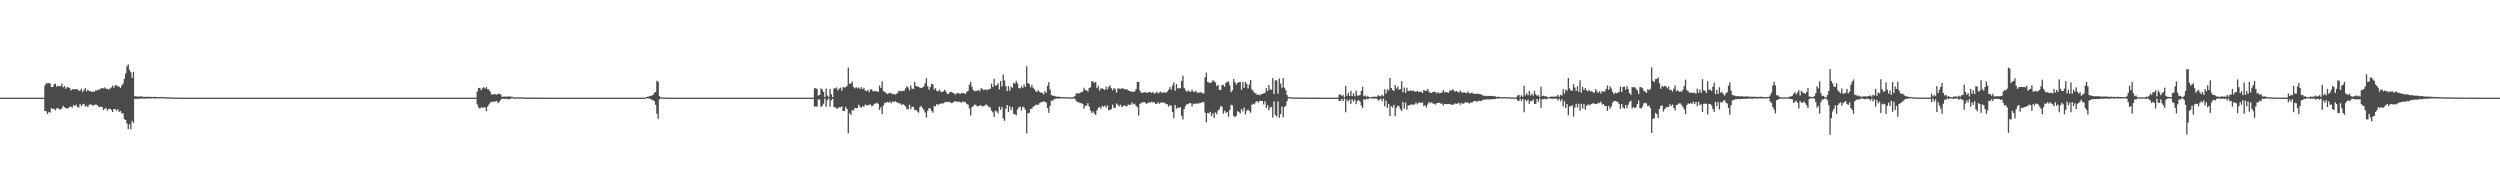 <?xml version="1.0" encoding="UTF-8"?>
<svg xmlns="http://www.w3.org/2000/svg" width="1920" height="150">
  <path d="M0 75.000h1v1.000H0zM1 75.000h1v1.000H1zM2 75.000h1v1.000H2zM3 75.000h1v1.000H3zM4 75.000h1v1.000H4zM5 75.000h1v1.000H5zM6 75.000h1v1.000H6zM7 75.000h1v1.000H7zM8 75.000h1v1.000H8zM9 75.000h1v1.000H9zM10 75.000h1v1.000H10zM11 75.000h1v1.000H11zM12 75.000h1v1.000H12zM13 75.000h1v1.000H13zM14 75.000h1v1.000H14zM15 75.000h1v1.000H15zM16 75.000h1v1.000H16zM17 75.000h1v1.000H17zM18 75.000h1v1.000H18zM19 75.000h1v1.000H19zM20 75.000h1v1.000H20zM21 75.000h1v1.000H21zM22 75.000h1v1.000H22zM23 75.000h1v1.000H23zM24 75.000h1v1.000H24zM25 75.000h1v1.000H25zM26 75.000h1v1.000H26zM27 75.000h1v1.000H27zM28 75.000h1v1.000H28zM29 75.000h1v1.000H29zM30 75.000h1v1.000H30zM31 75.000h1v1.000H31zM32 75.000h1v1.000H32zM33 75.000h1v1.000H33zM34 65.651h1v19.672H34zM35 63.932h1v21.532H35zM36 64.025h1v23.589H36zM37 63.661h1v22.265H37zM38 64.090h1v22.416H38zM39 66.759h1v16.211H39zM40 66.892h1v16.846H40zM41 64.843h1v18.626H41zM42 64.202h1v20.482H42zM43 66.481h1v16.899H43zM44 65.926h1v16.979H44zM45 66.131h1v17.879H45zM46 66.175h1v17.850H46zM47 64.206h1v19.142H47zM48 67.056h1v14.251H48zM49 65.985h1v16.299H49zM50 68.212h1v14.728H50zM51 66.770h1v16.587H51zM52 67.195h1v15.914H52zM53 67.540h1v14.486H53zM54 69.527h1v12.406H54zM55 68.492h1v14.217H55zM56 68.495h1v12.073H56zM57 68.713h1v12.590H57zM58 68.361h1v12.094H58zM59 68.674h1v13.658H59zM60 69.706h1v12.811H60zM61 69.541h1v10.208H61zM62 68.157h1v13.321H62zM63 70.516h1v9.769H63zM64 69.205h1v10.499H64zM65 67.589h1v14.232H65zM66 70.166h1v10.860H66zM67 68.787h1v13.408H67zM68 69.921h1v10.591H68zM69 69.998h1v10.075H69zM70 70.579h1v10.013H70zM71 70.196h1v10.965H71zM72 70.480h1v10.242H72zM73 69.339h1v10.835H73zM74 69.531h1v11.040H74zM75 68.754h1v13.050H75zM76 68.884h1v13.379H76zM77 67.930h1v13.941H77zM78 67.561h1v14.703H78zM79 67.962h1v16.494H79zM80 67.102h1v16.434H80zM81 68.332h1v14.572H81zM82 68.046h1v17.007H82zM83 68.837h1v14.871H83zM84 67.933h1v15.571H84zM85 67.185h1v17.216H85zM86 65.737h1v20.256H86zM87 67.307h1v16.484H87zM88 65.498h1v18.211H88zM89 65.488h1v19.596H89zM90 66.373h1v17.571H90zM91 66.478h1v19.535H91zM92 67.532h1v17.707H92zM93 65.750h1v21.339H93zM94 64.272h1v22.780H94zM95 60.522h1v30.909H95zM96 56.454h1v35.722H96zM97 50.962h1v43.914H97zM98 49.441h1v49.753H98zM99 53.661h1v41.839H99zM100 55.479h1v43.850H100zM101 59.827h1v33.014H101zM102 55.176h1v39.286H102zM103 73.895h1v2.026H103zM104 74.093h1v1.797H104zM105 74.164h1v1.727H105zM106 74.158h1v1.620H106zM107 74.083h1v1.736H107zM108 73.969h1v1.727H108zM109 74.287h1v1.414H109zM110 74.298h1v1.306H110zM111 74.393h1v1.507H111zM112 74.342h1v1.292H112zM113 74.258h1v1.320H113zM114 74.407h1v1.148H114zM115 74.373h1v1.371H115zM116 74.395h1v1.126H116zM117 74.533h1v1.022H117zM118 74.260h1v1.229H118zM119 74.471h1v1.167H119zM120 74.504h1v1.015H120zM121 74.563h1v1.063H121zM122 74.554h1v1.000H122zM123 74.544h1v1.000H123zM124 74.423h1v1.000H124zM125 74.550h1v1.000H125zM126 74.620h1v1.000H126zM127 74.676h1v1.000H127zM128 74.717h1v1.000H128zM129 74.733h1v1.000H129zM130 74.765h1v1.000H130zM131 74.840h1v1.000H131zM132 74.868h1v1.000H132zM133 74.908h1v1.000H133zM134 74.934h1v1.000H134zM135 74.964h1v1.000H135zM136 74.981h1v1.000H136zM137 74.999h1v1.000H137zM138 75.000h1v1.000H138zM139 75.000h1v1.000H139zM140 75.000h1v1.000H140zM141 75.000h1v1.000H141zM142 75.000h1v1.000H142zM143 75.000h1v1.000H143zM144 75.000h1v1.000H144zM145 75.000h1v1.000H145zM146 75.000h1v1.000H146zM147 75.000h1v1.000H147zM148 75.000h1v1.000H148zM149 75.000h1v1.000H149zM150 75.000h1v1.000H150zM151 75.000h1v1.000H151zM152 75.000h1v1.000H152zM153 75.000h1v1.000H153zM154 75.000h1v1.000H154zM155 75.000h1v1.000H155zM156 75.000h1v1.000H156zM157 75.000h1v1.000H157zM158 75.000h1v1.000H158zM159 75.000h1v1.000H159zM160 75.000h1v1.000H160zM161 75.000h1v1.000H161zM162 75.000h1v1.000H162zM163 75.000h1v1.000H163zM164 75.000h1v1.000H164zM165 75.000h1v1.000H165zM166 75.000h1v1.000H166zM167 75.000h1v1.000H167zM168 75.000h1v1.000H168zM169 75.000h1v1.000H169zM170 75.000h1v1.000H170zM171 75.000h1v1.000H171zM172 75.000h1v1.000H172zM173 75.000h1v1.000H173zM174 75.000h1v1.000H174zM175 75.000h1v1.000H175zM176 75.000h1v1.000H176zM177 75.000h1v1.000H177zM178 75.000h1v1.000H178zM179 75.000h1v1.000H179zM180 75.000h1v1.000H180zM181 75.000h1v1.000H181zM182 75.000h1v1.000H182zM183 75.000h1v1.000H183zM184 75.000h1v1.000H184zM185 75.000h1v1.000H185zM186 75.000h1v1.000H186zM187 75.000h1v1.000H187zM188 75.000h1v1.000H188zM189 75.000h1v1.000H189zM190 75.000h1v1.000H190zM191 75.000h1v1.000H191zM192 75.000h1v1.000H192zM193 75.000h1v1.000H193zM194 75.000h1v1.000H194zM195 75.000h1v1.000H195zM196 75.000h1v1.000H196zM197 75.000h1v1.000H197zM198 75.000h1v1.000H198zM199 75.000h1v1.000H199zM200 75.000h1v1.000H200zM201 75.000h1v1.000H201zM202 75.000h1v1.000H202zM203 75.000h1v1.000H203zM204 75.000h1v1.000H204zM205 75.000h1v1.000H205zM206 75.000h1v1.000H206zM207 75.000h1v1.000H207zM208 75.000h1v1.000H208zM209 75.000h1v1.000H209zM210 75.000h1v1.000H210zM211 75.000h1v1.000H211zM212 75.000h1v1.000H212zM213 75.000h1v1.000H213zM214 75.000h1v1.000H214zM215 75.000h1v1.000H215zM216 75.000h1v1.000H216zM217 75.000h1v1.000H217zM218 75.000h1v1.000H218zM219 75.000h1v1.000H219zM220 75.000h1v1.000H220zM221 75.000h1v1.000H221zM222 75.000h1v1.000H222zM223 75.000h1v1.000H223zM224 75.000h1v1.000H224zM225 75.000h1v1.000H225zM226 75.000h1v1.000H226zM227 75.000h1v1.000H227zM228 75.000h1v1.000H228zM229 75.000h1v1.000H229zM230 75.000h1v1.000H230zM231 75.000h1v1.000H231zM232 75.000h1v1.000H232zM233 75.000h1v1.000H233zM234 75.000h1v1.000H234zM235 75.000h1v1.000H235zM236 75.000h1v1.000H236zM237 75.000h1v1.000H237zM238 75.000h1v1.000H238zM239 75.000h1v1.000H239zM240 75.000h1v1.000H240zM241 75.000h1v1.000H241zM242 75.000h1v1.000H242zM243 75.000h1v1.000H243zM244 75.000h1v1.000H244zM245 75.000h1v1.000H245zM246 75.000h1v1.000H246zM247 75.000h1v1.000H247zM248 75.000h1v1.000H248zM249 75.000h1v1.000H249zM250 75.000h1v1.000H250zM251 75.000h1v1.000H251zM252 75.000h1v1.000H252zM253 75.000h1v1.000H253zM254 75.000h1v1.000H254zM255 75.000h1v1.000H255zM256 75.000h1v1.000H256zM257 75.000h1v1.000H257zM258 75.000h1v1.000H258zM259 75.000h1v1.000H259zM260 75.000h1v1.000H260zM261 75.000h1v1.000H261zM262 75.000h1v1.000H262zM263 75.000h1v1.000H263zM264 75.000h1v1.000H264zM265 75.000h1v1.000H265zM266 75.000h1v1.000H266zM267 75.000h1v1.000H267zM268 75.000h1v1.000H268zM269 75.000h1v1.000H269zM270 75.000h1v1.000H270zM271 75.000h1v1.000H271zM272 75.000h1v1.000H272zM273 75.000h1v1.000H273zM274 75.000h1v1.000H274zM275 75.000h1v1.000H275zM276 75.000h1v1.000H276zM277 75.000h1v1.000H277zM278 75.000h1v1.000H278zM279 75.000h1v1.000H279zM280 75.000h1v1.000H280zM281 75.000h1v1.000H281zM282 75.000h1v1.000H282zM283 75.000h1v1.000H283zM284 75.000h1v1.000H284zM285 75.000h1v1.000H285zM286 75.000h1v1.000H286zM287 75.000h1v1.000H287zM288 75.000h1v1.000H288zM289 75.000h1v1.000H289zM290 75.000h1v1.000H290zM291 75.000h1v1.000H291zM292 75.000h1v1.000H292zM293 75.000h1v1.000H293zM294 75.000h1v1.000H294zM295 75.000h1v1.000H295zM296 75.000h1v1.000H296zM297 75.000h1v1.000H297zM298 75.000h1v1.000H298zM299 75.000h1v1.000H299zM300 75.000h1v1.000H300zM301 75.000h1v1.000H301zM302 75.000h1v1.000H302zM303 75.000h1v1.000H303zM304 75.000h1v1.000H304zM305 75.000h1v1.000H305zM306 75.000h1v1.000H306zM307 75.000h1v1.000H307zM308 75.000h1v1.000H308zM309 75.000h1v1.000H309zM310 75.000h1v1.000H310zM311 75.000h1v1.000H311zM312 75.000h1v1.000H312zM313 75.000h1v1.000H313zM314 75.000h1v1.000H314zM315 75.000h1v1.000H315zM316 75.000h1v1.000H316zM317 75.000h1v1.000H317zM318 75.000h1v1.000H318zM319 75.000h1v1.000H319zM320 75.000h1v1.000H320zM321 75.000h1v1.000H321zM322 75.000h1v1.000H322zM323 75.000h1v1.000H323zM324 75.000h1v1.000H324zM325 75.000h1v1.000H325zM326 75.000h1v1.000H326zM327 75.000h1v1.000H327zM328 75.000h1v1.000H328zM329 75.000h1v1.000H329zM330 75.000h1v1.000H330zM331 75.000h1v1.000H331zM332 75.000h1v1.000H332zM333 75.000h1v1.000H333zM334 75.000h1v1.000H334zM335 75.000h1v1.000H335zM336 75.000h1v1.000H336zM337 75.000h1v1.000H337zM338 75.000h1v1.000H338zM339 75.000h1v1.000H339zM340 75.000h1v1.000H340zM341 75.000h1v1.000H341zM342 75.000h1v1.000H342zM343 75.000h1v1.000H343zM344 75.000h1v1.000H344zM345 75.000h1v1.000H345zM346 75.000h1v1.000H346zM347 75.000h1v1.000H347zM348 75.000h1v1.000H348zM349 75.000h1v1.000H349zM350 75.000h1v1.000H350zM351 75.000h1v1.000H351zM352 75.000h1v1.000H352zM353 75.000h1v1.000H353zM354 75.000h1v1.000H354zM355 75.000h1v1.000H355zM356 75.000h1v1.000H356zM357 75.000h1v1.000H357zM358 75.000h1v1.000H358zM359 75.000h1v1.000H359zM360 75.000h1v1.000H360zM361 75.000h1v1.000H361zM362 75.000h1v1.000H362zM363 75.000h1v1.000H363zM364 75.000h1v1.000H364zM365 75.000h1v1.000H365zM366 70.284h1v9.912H366zM367 67.628h1v14.884H367zM368 67.445h1v16.027H368zM369 69.262h1v13.178H369zM370 67.836h1v14.865H370zM371 67.016h1v15.598H371zM372 67.919h1v14.446H372zM373 66.904h1v18.492H373zM374 68.580h1v13.356H374zM375 68.743h1v11.591H375zM376 70.343h1v8.566H376zM377 72.583h1v5.571H377zM378 72.452h1v5.856H378zM379 72.470h1v5.494H379zM380 72.303h1v5.738H380zM381 72.748h1v4.808H381zM382 71.893h1v7.433H382zM383 72.127h1v6.034H383zM384 72.468h1v4.367H384zM385 74.220h1v1.628H385zM386 74.267h1v1.587H386zM387 74.199h1v1.746H387zM388 74.134h1v1.720H388zM389 74.219h1v1.716H389zM390 74.058h1v2.197H390zM391 74.132h1v2.103H391zM392 74.230h1v1.384H392zM393 74.404h1v1.091H393zM394 74.772h1v1.000H394zM395 74.807h1v1.000H395zM396 74.754h1v1.000H396zM397 74.737h1v1.000H397zM398 74.767h1v1.000H398zM399 74.715h1v1.000H399zM400 74.736h1v1.000H400zM401 74.768h1v1.000H401zM402 74.914h1v1.000H402zM403 74.929h1v1.000H403zM404 74.925h1v1.000H404zM405 74.920h1v1.000H405zM406 74.929h1v1.000H406zM407 74.914h1v1.000H407zM408 74.920h1v1.000H408zM409 74.929h1v1.000H409zM410 74.943h1v1.000H410zM411 74.978h1v1.000H411zM412 74.983h1v1.000H412zM413 74.978h1v1.000H413zM414 74.975h1v1.000H414zM415 74.978h1v1.000H415zM416 74.974h1v1.000H416zM417 74.976h1v1.000H417zM418 74.979h1v1.000H418zM419 74.990h1v1.000H419zM420 74.993h1v1.000H420zM421 74.993h1v1.000H421zM422 74.992h1v1.000H422zM423 74.993h1v1.000H423zM424 74.992h1v1.000H424zM425 74.993h1v1.000H425zM426 74.993h1v1.000H426zM427 74.994h1v1.000H427zM428 74.998h1v1.000H428zM429 74.998h1v1.000H429zM430 74.998h1v1.000H430zM431 74.998h1v1.000H431zM432 74.998h1v1.000H432zM433 74.998h1v1.000H433zM434 74.998h1v1.000H434zM435 74.998h1v1.000H435zM436 74.999h1v1.000H436zM437 74.999h1v1.000H437zM438 74.999h1v1.000H438zM439 74.999h1v1.000H439zM440 74.999h1v1.000H440zM441 74.999h1v1.000H441zM442 74.999h1v1.000H442zM443 74.999h1v1.000H443zM444 74.999h1v1.000H444zM445 75.000h1v1.000H445zM446 75.000h1v1.000H446zM447 75.000h1v1.000H447zM448 75.000h1v1.000H448zM449 75.000h1v1.000H449zM450 75.000h1v1.000H450zM451 75.000h1v1.000H451zM452 75.000h1v1.000H452zM453 75.000h1v1.000H453zM454 75.000h1v1.000H454zM455 75.000h1v1.000H455zM456 75.000h1v1.000H456zM457 75.000h1v1.000H457zM458 75.000h1v1.000H458zM459 75.000h1v1.000H459zM460 75.000h1v1.000H460zM461 75.000h1v1.000H461zM462 75.000h1v1.000H462zM463 75.000h1v1.000H463zM464 75.000h1v1.000H464zM465 75.000h1v1.000H465zM466 75.000h1v1.000H466zM467 75.000h1v1.000H467zM468 75.000h1v1.000H468zM469 75.000h1v1.000H469zM470 75.000h1v1.000H470zM471 75.000h1v1.000H471zM472 75.000h1v1.000H472zM473 75.000h1v1.000H473zM474 75.000h1v1.000H474zM475 75.000h1v1.000H475zM476 75.000h1v1.000H476zM477 75.000h1v1.000H477zM478 75.000h1v1.000H478zM479 75.000h1v1.000H479zM480 75.000h1v1.000H480zM481 75.000h1v1.000H481zM482 75.000h1v1.000H482zM483 75.000h1v1.000H483zM484 75.000h1v1.000H484zM485 75.000h1v1.000H485zM486 75.000h1v1.000H486zM487 75.000h1v1.000H487zM488 75.000h1v1.000H488zM489 75.000h1v1.000H489zM490 75.000h1v1.000H490zM491 75.000h1v1.000H491zM492 75.000h1v1.000H492zM493 75.000h1v1.000H493zM494 75.000h1v1.000H494zM495 75.000h1v1.000H495zM496 74.512h1v1.000H496zM497 74.237h1v1.304H497zM498 74.082h1v1.663H498zM499 73.636h1v2.273H499zM500 73.450h1v3.112H500zM501 72.790h1v4.189H501zM502 71.324h1v6.386H502zM503 70.591h1v9.911H503zM504 61.998h1v25.373H504zM505 62.852h1v28.377H505zM506 73.841h1v2.437H506zM507 74.740h1v1.000H507zM508 74.808h1v1.000H508zM509 74.882h1v1.000H509zM510 74.935h1v1.000H510zM511 74.944h1v1.000H511zM512 74.964h1v1.000H512zM513 74.978h1v1.000H513zM514 74.985h1v1.000H514zM515 74.990h1v1.000H515zM516 74.994h1v1.000H516zM517 74.996h1v1.000H517zM518 74.997h1v1.000H518zM519 74.998h1v1.000H519zM520 74.999h1v1.000H520zM521 74.999h1v1.000H521zM522 74.999h1v1.000H522zM523 75.000h1v1.000H523zM524 75.000h1v1.000H524zM525 75.000h1v1.000H525zM526 75.000h1v1.000H526zM527 75.000h1v1.000H527zM528 75.000h1v1.000H528zM529 75.000h1v1.000H529zM530 75.000h1v1.000H530zM531 75.000h1v1.000H531zM532 75.000h1v1.000H532zM533 75.000h1v1.000H533zM534 75.000h1v1.000H534zM535 75.000h1v1.000H535zM536 75.000h1v1.000H536zM537 75.000h1v1.000H537zM538 75.000h1v1.000H538zM539 75.000h1v1.000H539zM540 75.000h1v1.000H540zM541 75.000h1v1.000H541zM542 75.000h1v1.000H542zM543 75.000h1v1.000H543zM544 75.000h1v1.000H544zM545 75.000h1v1.000H545zM546 75.000h1v1.000H546zM547 75.000h1v1.000H547zM548 75.000h1v1.000H548zM549 75.000h1v1.000H549zM550 75.000h1v1.000H550zM551 75.000h1v1.000H551zM552 75.000h1v1.000H552zM553 75.000h1v1.000H553zM554 75.000h1v1.000H554zM555 75.000h1v1.000H555zM556 75.000h1v1.000H556zM557 75.000h1v1.000H557zM558 75.000h1v1.000H558zM559 75.000h1v1.000H559zM560 75.000h1v1.000H560zM561 75.000h1v1.000H561zM562 75.000h1v1.000H562zM563 75.000h1v1.000H563zM564 75.000h1v1.000H564zM565 75.000h1v1.000H565zM566 75.000h1v1.000H566zM567 75.000h1v1.000H567zM568 75.000h1v1.000H568zM569 75.000h1v1.000H569zM570 75.000h1v1.000H570zM571 75.000h1v1.000H571zM572 75.000h1v1.000H572zM573 75.000h1v1.000H573zM574 75.000h1v1.000H574zM575 75.000h1v1.000H575zM576 75.000h1v1.000H576zM577 75.000h1v1.000H577zM578 75.000h1v1.000H578zM579 75.000h1v1.000H579zM580 75.000h1v1.000H580zM581 75.000h1v1.000H581zM582 75.000h1v1.000H582zM583 75.000h1v1.000H583zM584 75.000h1v1.000H584zM585 75.000h1v1.000H585zM586 75.000h1v1.000H586zM587 75.000h1v1.000H587zM588 75.000h1v1.000H588zM589 75.000h1v1.000H589zM590 75.000h1v1.000H590zM591 75.000h1v1.000H591zM592 75.000h1v1.000H592zM593 75.000h1v1.000H593zM594 75.000h1v1.000H594zM595 75.000h1v1.000H595zM596 75.000h1v1.000H596zM597 75.000h1v1.000H597zM598 75.000h1v1.000H598zM599 75.000h1v1.000H599zM600 75.000h1v1.000H600zM601 75.000h1v1.000H601zM602 75.000h1v1.000H602zM603 75.000h1v1.000H603zM604 75.000h1v1.000H604zM605 75.000h1v1.000H605zM606 75.000h1v1.000H606zM607 75.000h1v1.000H607zM608 75.000h1v1.000H608zM609 75.000h1v1.000H609zM610 75.000h1v1.000H610zM611 75.000h1v1.000H611zM612 75.000h1v1.000H612zM613 75.000h1v1.000H613zM614 75.000h1v1.000H614zM615 75.000h1v1.000H615zM616 75.000h1v1.000H616zM617 75.000h1v1.000H617zM618 75.000h1v1.000H618zM619 75.000h1v1.000H619zM620 75.000h1v1.000H620zM621 75.000h1v1.000H621zM622 75.000h1v1.000H622zM623 75.000h1v1.000H623zM624 75.000h1v1.000H624zM625 67.787h1v14.127H625zM626 67.770h1v13.868H626zM627 68.236h1v13.663H627zM628 73.382h1v2.877H628zM629 72.857h1v3.680H629zM630 67.833h1v14.247H630zM631 68.777h1v12.543H631zM632 70.591h1v9.101H632zM633 74.409h1v1.229H633zM634 67.980h1v14.042H634zM635 73.407h1v3.516H635zM636 74.437h1v1.091H636zM637 68.405h1v13.506H637zM638 72.462h1v4.538H638zM639 74.515h1v1.274H639zM640 67.844h1v14.381H640zM641 67.886h1v14.608H641zM642 67.174h1v16.254H642zM643 69.420h1v13.793H643zM644 68.061h1v14.251H644zM645 67.308h1v15.158H645zM646 69.592h1v12.098H646zM647 66.905h1v18.363H647zM648 67.213h1v18.040H648zM649 67.011h1v15.106H649zM650 65.966h1v17.724H650zM651 51.886h1v50.474H651zM652 64.408h1v22.491H652zM653 64.015h1v24.246H653zM654 62.634h1v21.828H654zM655 66.681h1v18.302H655zM656 67.872h1v15.026H656zM657 66.896h1v16.284H657zM658 67.856h1v15.109H658zM659 67.108h1v13.298H659zM660 68.363h1v13.654H660zM661 66.991h1v15.816H661zM662 68.471h1v13.030H662zM663 67.398h1v14.859H663zM664 69.466h1v10.854H664zM665 70.058h1v10.682H665zM666 69.124h1v11.996H666zM667 70.739h1v9.638H667zM668 68.742h1v11.471H668zM669 68.554h1v13.120H669zM670 70.202h1v10.828H670zM671 69.948h1v9.828H671zM672 69.957h1v9.569H672zM673 70.314h1v8.507H673zM674 70.542h1v9.268H674zM675 65.764h1v18.777H675zM676 67.559h1v14.841H676zM677 62.449h1v25.204H677zM678 70.031h1v11.001H678zM679 70.397h1v8.500H679zM680 71.406h1v7.713H680zM681 72.221h1v5.948H681zM682 71.711h1v7.083H682zM683 71.235h1v6.860H683zM684 71.604h1v7.731H684zM685 72.328h1v5.645H685zM686 72.084h1v6.350H686zM687 72.558h1v5.133H687zM688 72.060h1v6.384H688zM689 71.086h1v7.798H689zM690 69.578h1v9.857H690zM691 70.034h1v9.416H691zM692 69.971h1v10.713H692zM693 69.781h1v10.116H693zM694 69.617h1v11.205H694zM695 67.828h1v13.960H695zM696 66.130h1v17.714H696zM697 67.226h1v16.753H697zM698 69.317h1v11.137H698zM699 65.645h1v18.101H699zM700 68.059h1v13.871H700zM701 68.452h1v13.616H701zM702 62.898h1v21.480H702zM703 66.076h1v18.377H703zM704 66.399h1v19.131H704zM705 66.641h1v19.896H705zM706 67.299h1v15.106H706zM707 67.653h1v13.634H707zM708 67.195h1v15.834H708zM709 66.416h1v17.847H709zM710 63.945h1v22.546H710zM711 60.031h1v30.272H711zM712 66.336h1v18.695H712zM713 68.798h1v14.239H713zM714 66.847h1v16.510H714zM715 64.312h1v20.904H715zM716 64.863h1v21.666H716zM717 68.825h1v12.560H717zM718 67.709h1v13.995H718zM719 69.838h1v10.025H719zM720 70.198h1v10.372H720zM721 68.744h1v11.301H721zM722 70.221h1v9.329H722zM723 70.776h1v8.707H723zM724 70.168h1v9.251H724zM725 68.865h1v9.872H725zM726 70.238h1v7.889H726zM727 72.166h1v6.336H727zM728 71.948h1v6.295H728zM729 70.784h1v7.512H729zM730 70.427h1v8.840H730zM731 71.163h1v7.908H731zM732 71.425h1v6.865H732zM733 72.616h1v5.061H733zM734 71.832h1v6.245H734zM735 71.340h1v6.863H735zM736 71.630h1v6.376H736zM737 72.225h1v6.192H737zM738 71.387h1v7.550H738zM739 71.500h1v6.420H739zM740 71.723h1v6.666H740zM741 72.142h1v6.401H741zM742 70.543h1v9.445H742zM743 69.684h1v10.684H743zM744 64.942h1v18.427H744zM745 62.769h1v25.982H745zM746 66.636h1v15.638H746zM747 69.208h1v12.348H747zM748 70.067h1v10.291H748zM749 69.687h1v10.892H749zM750 69.736h1v12.003H750zM751 68.971h1v12.624H751zM752 70.120h1v10.903H752zM753 67.684h1v13.197H753zM754 68.518h1v13.271H754zM755 69.173h1v12.351H755zM756 68.881h1v11.996H756zM757 68.637h1v11.523H757zM758 69.248h1v11.963H758zM759 68.351h1v13.740H759zM760 68.268h1v14.293H760zM761 64.177h1v20.833H761zM762 66.843h1v19.443H762zM763 60.508h1v29.236H763zM764 65.738h1v19.332H764zM765 65.469h1v20.139H765zM766 63.975h1v23.064H766zM767 68.653h1v13.314H767zM768 62.230h1v22.055H768zM769 66.375h1v15.773H769zM770 57.271h1v33.750H770zM771 61.798h1v30.962H771zM772 66.141h1v17.314H772zM773 69.947h1v10.624H773zM774 66.222h1v19.793H774zM775 69.572h1v12.166H775zM776 66.401h1v18.231H776zM777 67.386h1v14.824H777zM778 63.616h1v23.850H778zM779 64.328h1v23.462H779zM780 62.093h1v26.528H780zM781 64.095h1v20.011H781zM782 67.704h1v14.847H782zM783 67.853h1v14.046H783zM784 66.134h1v18.736H784zM785 67.491h1v14.557H785zM786 64.796h1v17.743H786zM787 66.727h1v17.581H787zM788 50.846h1v51.560H788zM789 63.910h1v23.100H789zM790 64.430h1v22.227H790zM791 67.096h1v16.542H791zM792 65.199h1v18.234H792zM793 67.355h1v14.621H793zM794 68.482h1v12.847H794zM795 70.074h1v10.509H795zM796 70.486h1v9.851H796zM797 69.219h1v11.304H797zM798 70.589h1v8.612H798zM799 71.293h1v7.201H799zM800 71.199h1v7.081H800zM801 72.444h1v5.295H801zM802 69.976h1v8.253H802zM803 71.264h1v7.599H803zM804 65.778h1v17.146H804zM805 63.077h1v23.597H805zM806 68.741h1v12.584H806zM807 73.001h1v4.156H807zM808 73.544h1v3.958H808zM809 73.520h1v2.682H809zM810 73.997h1v1.947H810zM811 74.264h1v1.429H811zM812 74.131h1v1.645H812zM813 74.328h1v1.311H813zM814 74.446h1v1.182H814zM815 74.482h1v1.082H815zM816 74.570h1v1.000H816zM817 74.625h1v1.000H817zM818 74.671h1v1.000H818zM819 74.645h1v1.000H819zM820 74.741h1v1.000H820zM821 74.735h1v1.000H821zM822 74.804h1v1.000H822zM823 74.821h1v1.000H823zM824 74.458h1v1.128H824zM825 73.835h1v2.068H825zM826 71.852h1v5.558H826zM827 71.582h1v6.892H827zM828 71.879h1v6.537H828zM829 71.162h1v8.247H829zM830 70.930h1v8.147H830zM831 70.344h1v9.510H831zM832 67.395h1v16.128H832zM833 69.232h1v11.917H833zM834 69.324h1v11.870H834zM835 70.249h1v9.001H835zM836 67.519h1v14.327H836zM837 67.136h1v17.780H837zM838 62.526h1v24.241H838zM839 62.560h1v23.063H839zM840 63.809h1v23.458H840zM841 62.834h1v25.418H841zM842 67.610h1v17.174H842zM843 65.867h1v16.943H843zM844 69.532h1v12.614H844zM845 67.889h1v15.717H845zM846 67.904h1v13.374H846zM847 68.389h1v13.681H847zM848 69.122h1v11.906H848zM849 66.449h1v16.167H849zM850 68.583h1v12.369H850zM851 66.682h1v17.930H851zM852 65.567h1v18.793H852zM853 67.749h1v16.035H853zM854 69.323h1v11.060H854zM855 67.588h1v15.248H855zM856 68.427h1v14.385H856zM857 70.998h1v8.446H857zM858 67.897h1v12.642H858zM859 67.972h1v13.860H859zM860 68.355h1v12.029H860zM861 67.735h1v14.520H861zM862 67.882h1v13.703H862zM863 68.490h1v12.361H863zM864 68.573h1v12.763H864zM865 68.556h1v13.183H865zM866 69.358h1v10.856H866zM867 69.970h1v10.736H867zM868 70.118h1v10.197H868zM869 70.476h1v8.239H869zM870 70.466h1v9.822H870zM871 70.225h1v9.429H871zM872 68.472h1v12.912H872zM873 62.984h1v19.390H873zM874 62.749h1v25.957H874zM875 69.648h1v10.289H875zM876 71.212h1v7.617H876zM877 71.335h1v7.389H877zM878 70.983h1v7.445H878zM879 70.706h1v8.092H879zM880 71.355h1v8.414H880zM881 71.021h1v8.215H881zM882 70.872h1v7.576H882zM883 70.700h1v8.172H883zM884 71.359h1v6.786H884zM885 70.612h1v8.084H885zM886 71.804h1v6.741H886zM887 71.453h1v8.353H887zM888 70.332h1v9.348H888zM889 71.704h1v6.911H889zM890 70.996h1v8.719H890zM891 70.404h1v8.409H891zM892 71.325h1v7.424H892zM893 70.981h1v7.811H893zM894 70.981h1v7.981H894zM895 71.268h1v8.731H895zM896 70.178h1v9.876H896zM897 68.956h1v13.033H897zM898 66.915h1v13.738H898zM899 68.797h1v12.510H899zM900 65.614h1v20.396H900zM901 63.252h1v27.507H901zM902 69.668h1v10.904H902zM903 64.567h1v18.960H903zM904 67.910h1v14.570H904zM905 67.809h1v15.166H905zM906 67.785h1v14.484H906zM907 62.125h1v26.739H907zM908 58.076h1v33.651H908zM909 67.446h1v16.294H909zM910 69.275h1v12.130H910zM911 70.494h1v9.438H911zM912 69.410h1v10.701H912zM913 70.234h1v8.949H913zM914 70.402h1v8.852H914zM915 68.810h1v12.969H915zM916 70.435h1v9.228H916zM917 70.403h1v9.432H917zM918 69.748h1v9.755H918zM919 71.374h1v8.107H919zM920 70.963h1v8.652H920zM921 71.217h1v7.701H921zM922 70.588h1v8.492H922zM923 71.743h1v6.564H923zM924 71.749h1v6.754H924zM925 59.426h1v27.006H925zM926 55.724h1v38.213H926zM927 62.857h1v23.920H927zM928 63.332h1v23.857H928zM929 63.875h1v21.975H929zM930 63.141h1v25.973H930zM931 61.572h1v25.399H931zM932 62.545h1v27.978H932zM933 63.315h1v23.031H933zM934 66.109h1v21.817H934zM935 65.133h1v19.858H935zM936 68.901h1v14.921H936zM937 69.176h1v12.367H937zM938 65.432h1v16.532H938zM939 65.161h1v22.159H939zM940 66.591h1v18.429H940zM941 63.737h1v22.943H941zM942 62.933h1v23.048H942zM943 62.589h1v27.023H943zM944 65.444h1v18.957H944zM945 70.703h1v9.791H945zM946 69.376h1v11.626H946zM947 60.645h1v28.300H947zM948 63.074h1v26.860H948zM949 64.989h1v23.881H949zM950 63.694h1v21.657H950zM951 63.135h1v22.957H951zM952 62.813h1v24.398H952zM953 68.923h1v14.817H953zM954 62.954h1v22.587H954zM955 67.390h1v15.264H955zM956 62.770h1v25.117H956zM957 64.396h1v20.672H957zM958 67.816h1v16.287H958zM959 64.894h1v20.299H959zM960 61.492h1v25.012H960zM961 68.600h1v11.839H961zM962 69.968h1v9.604H962zM963 71.321h1v8.808H963zM964 71.708h1v6.640H964zM965 72.789h1v4.834H965zM966 72.548h1v6.356H966zM967 73.147h1v4.244H967zM968 72.325h1v5.260H968zM969 72.197h1v5.434H969zM970 71.719h1v8.511H970zM971 71.289h1v6.413H971zM972 67.653h1v15.335H972zM973 69.882h1v10.885H973zM974 65.349h1v19.438H974zM975 68.724h1v13.778H975zM976 69.013h1v13.015H976zM977 59.965h1v30.348H977zM978 72.186h1v5.686H978zM979 61.643h1v26.693H979zM980 61.819h1v27.693H980zM981 71.953h1v6.066H981zM982 60.283h1v30.159H982zM983 64.179h1v23.508H983zM984 67.346h1v14.497H984zM985 59.943h1v30.108H985zM986 67.398h1v14.716H986zM987 69.212h1v12.010H987zM988 73.018h1v4.543H988zM989 74.524h1v1.000H989zM990 74.637h1v1.000H990zM991 74.757h1v1.000H991zM992 74.756h1v1.000H992zM993 74.834h1v1.000H993zM994 74.860h1v1.000H994zM995 74.851h1v1.000H995zM996 74.867h1v1.000H996zM997 74.850h1v1.000H997zM998 74.908h1v1.000H998zM999 74.927h1v1.000H999zM1000 74.932h1v1.000H1000zM1001 74.915h1v1.000H1001zM1002 74.931h1v1.000H1002zM1003 74.941h1v1.000H1003zM1004 74.960h1v1.000H1004zM1005 74.959h1v1.000H1005zM1006 74.967h1v1.000H1006zM1007 74.970h1v1.000H1007zM1008 74.970h1v1.000H1008zM1009 74.973h1v1.000H1009zM1010 74.976h1v1.000H1010zM1011 74.976h1v1.000H1011zM1012 74.979h1v1.000H1012zM1013 74.984h1v1.000H1013zM1014 74.988h1v1.000H1014zM1015 74.989h1v1.000H1015zM1016 74.989h1v1.000H1016zM1017 74.990h1v1.000H1017zM1018 74.991h1v1.000H1018zM1019 74.993h1v1.000H1019zM1020 74.994h1v1.000H1020zM1021 74.995h1v1.000H1021zM1022 74.995h1v1.000H1022zM1023 74.996h1v1.000H1023zM1024 74.996h1v1.000H1024zM1025 74.996h1v1.000H1025zM1026 74.997h1v1.000H1026zM1027 74.997h1v1.000H1027zM1028 72.702h1v4.924H1028zM1029 72.470h1v4.871H1029zM1030 73.770h1v2.254H1030zM1031 72.785h1v4.917H1031zM1032 74.616h1v1.000H1032zM1033 65.999h1v20.227H1033zM1034 73.482h1v3.038H1034zM1035 71.204h1v6.651H1035zM1036 73.762h1v2.692H1036zM1037 69.649h1v10.052H1037zM1038 73.819h1v2.581H1038zM1039 71.626h1v6.355H1039zM1040 73.891h1v2.556H1040zM1041 69.570h1v10.433H1041zM1042 73.338h1v4.203H1042zM1043 73.452h1v3.354H1043zM1044 72.971h1v5.160H1044zM1045 69.787h1v11.335H1045zM1046 66.591h1v16.359H1046zM1047 73.927h1v2.099H1047zM1048 73.257h1v3.625H1048zM1049 74.392h1v1.274H1049zM1050 73.590h1v2.727H1050zM1051 74.640h1v1.000H1051zM1052 74.587h1v1.000H1052zM1053 74.596h1v1.000H1053zM1054 74.250h1v1.415H1054zM1055 74.252h1v1.467H1055zM1056 74.308h1v1.355H1056zM1057 74.233h1v1.612H1057zM1058 73.219h1v4.027H1058zM1059 73.454h1v3.129H1059zM1060 74.060h1v1.641H1060zM1061 72.644h1v5.143H1061zM1062 73.867h1v1.872H1062zM1063 68.534h1v13.231H1063zM1064 71.822h1v5.506H1064zM1065 68.679h1v14.236H1065zM1066 69.573h1v10.194H1066zM1067 59.852h1v29.322H1067zM1068 67.545h1v14.012H1068zM1069 69.008h1v13.633H1069zM1070 69.955h1v10.631H1070zM1071 65.235h1v24.026H1071zM1072 67.941h1v14.917H1072zM1073 66.385h1v14.702H1073zM1074 68.989h1v12.669H1074zM1075 68.429h1v15.531H1075zM1076 62.425h1v22.798H1076zM1077 70.768h1v7.571H1077zM1078 67.251h1v16.168H1078zM1079 71.261h1v7.576H1079zM1080 67.339h1v16.867H1080zM1081 69.905h1v11.169H1081zM1082 70.006h1v10.918H1082zM1083 69.332h1v10.935H1083zM1084 69.964h1v10.338H1084zM1085 69.465h1v10.982H1085zM1086 70.253h1v9.946H1086zM1087 70.451h1v8.353H1087zM1088 69.857h1v10.355H1088zM1089 70.475h1v8.270H1089zM1090 70.558h1v8.216H1090zM1091 70.304h1v8.706H1091zM1092 71.468h1v7.263H1092zM1093 69.096h1v12.443H1093zM1094 69.625h1v11.295H1094zM1095 69.782h1v12.980H1095zM1096 68.349h1v11.891H1096zM1097 70.414h1v7.899H1097zM1098 71.374h1v7.963H1098zM1099 71.327h1v7.143H1099zM1100 70.530h1v9.029H1100zM1101 70.675h1v8.963H1101zM1102 70.687h1v9.641H1102zM1103 71.727h1v7.360H1103zM1104 70.769h1v8.308H1104zM1105 71.690h1v7.182H1105zM1106 71.426h1v8.149H1106zM1107 70.944h1v8.656H1107zM1108 69.246h1v11.781H1108zM1109 70.955h1v8.873H1109zM1110 70.715h1v9.198H1110zM1111 70.902h1v9.054H1111zM1112 71.229h1v8.715H1112zM1113 69.387h1v10.396H1113zM1114 69.661h1v10.728H1114zM1115 68.596h1v11.960H1115zM1116 69.259h1v10.985H1116zM1117 70.527h1v8.894H1117zM1118 69.883h1v9.879H1118zM1119 70.475h1v9.104H1119zM1120 71.116h1v7.839H1120zM1121 69.470h1v10.956H1121zM1122 70.889h1v8.148H1122zM1123 71.058h1v8.816H1123zM1124 70.916h1v8.345H1124zM1125 71.204h1v7.304H1125zM1126 71.452h1v7.300H1126zM1127 70.146h1v8.770H1127zM1128 71.714h1v7.910H1128zM1129 71.504h1v7.176H1129zM1130 71.132h1v7.757H1130zM1131 71.976h1v5.971H1131zM1132 71.955h1v5.593H1132zM1133 72.207h1v5.454H1133zM1134 71.796h1v6.387H1134zM1135 72.223h1v5.056H1135zM1136 72.259h1v5.328H1136zM1137 72.473h1v5.124H1137zM1138 73.020h1v4.054H1138zM1139 73.661h1v2.802H1139zM1140 73.425h1v3.191H1140zM1141 73.845h1v2.446H1141zM1142 73.623h1v2.772H1142zM1143 73.685h1v2.678H1143zM1144 73.668h1v2.664H1144zM1145 73.690h1v2.531H1145zM1146 73.672h1v2.498H1146zM1147 73.984h1v2.104H1147zM1148 73.989h1v1.957H1148zM1149 74.513h1v1.036H1149zM1150 74.262h1v1.513H1150zM1151 74.389h1v1.198H1151zM1152 74.644h1v1.000H1152zM1153 74.652h1v1.000H1153zM1154 74.599h1v1.000H1154zM1155 74.540h1v1.000H1155zM1156 74.534h1v1.000H1156zM1157 74.840h1v1.000H1157zM1158 74.725h1v1.000H1158zM1159 74.695h1v1.000H1159zM1160 74.845h1v1.000H1160zM1161 74.823h1v1.000H1161zM1162 74.844h1v1.000H1162zM1163 74.834h1v1.000H1163zM1164 74.912h1v1.000H1164zM1165 73.354h1v3.866H1165zM1166 72.702h1v4.922H1166zM1167 74.546h1v1.240H1167zM1168 73.088h1v4.598H1168zM1169 74.267h1v1.672H1169zM1170 65.868h1v20.344H1170zM1171 73.275h1v3.309H1171zM1172 71.587h1v6.252H1172zM1173 73.263h1v3.199H1173zM1174 69.686h1v10.083H1174zM1175 73.293h1v4.182H1175zM1176 71.877h1v5.947H1176zM1177 73.362h1v3.055H1177zM1178 69.728h1v10.082H1178zM1179 72.357h1v7.405H1179zM1180 73.608h1v2.440H1180zM1181 73.054h1v5.197H1181zM1182 74.553h1v1.006H1182zM1183 66.537h1v16.331H1183zM1184 73.812h1v2.348H1184zM1185 73.442h1v2.726H1185zM1186 73.989h1v1.898H1186zM1187 73.884h1v2.445H1187zM1188 74.664h1v1.000H1188zM1189 74.644h1v1.000H1189zM1190 74.514h1v1.000H1190zM1191 74.097h1v1.760H1191zM1192 74.225h1v1.611H1192zM1193 74.326h1v1.503H1193zM1194 74.009h1v1.757H1194zM1195 74.156h1v1.554H1195zM1196 72.841h1v4.355H1196zM1197 74.324h1v1.347H1197zM1198 72.764h1v5.124H1198zM1199 73.470h1v2.695H1199zM1200 68.525h1v13.169H1200zM1201 71.846h1v5.921H1201zM1202 68.742h1v14.191H1202zM1203 69.693h1v10.213H1203zM1204 60.003h1v28.647H1204zM1205 67.992h1v13.740H1205zM1206 69.455h1v12.099H1206zM1207 69.696h1v11.090H1207zM1208 64.598h1v25.042H1208zM1209 67.195h1v15.561H1209zM1210 69.798h1v9.847H1210zM1211 66.202h1v16.368H1211zM1212 70.513h1v9.132H1212zM1213 61.596h1v23.444H1213zM1214 71.066h1v8.647H1214zM1215 66.841h1v16.539H1215zM1216 69.202h1v10.728H1216zM1217 67.537h1v16.689H1217zM1218 69.301h1v11.951H1218zM1219 70.095h1v10.155H1219zM1220 68.994h1v11.871H1220zM1221 70.412h1v9.893H1221zM1222 69.792h1v10.011H1222zM1223 70.901h1v8.303H1223zM1224 71.243h1v8.462H1224zM1225 68.340h1v11.619H1225zM1226 70.035h1v9.777H1226zM1227 71.312h1v7.572H1227zM1228 70.052h1v9.182H1228zM1229 71.822h1v6.255H1229zM1230 70.003h1v10.388H1230zM1231 70.409h1v9.512H1231zM1232 70.213h1v11.309H1232zM1233 68.418h1v12.929H1233zM1234 65.701h1v19.454H1234zM1235 68.959h1v12.423H1235zM1236 66.227h1v17.338H1236zM1237 67.949h1v13.885H1237zM1238 70.562h1v8.361H1238zM1239 72.285h1v5.375H1239zM1240 71.131h1v6.427H1240zM1241 71.665h1v6.242H1241zM1242 71.146h1v7.181H1242zM1243 70.451h1v9.501H1243zM1244 66.371h1v17.228H1244zM1245 70.580h1v9.357H1245zM1246 66.706h1v15.884H1246zM1247 66.469h1v16.993H1247zM1248 68.916h1v11.670H1248zM1249 66.149h1v16.945H1249zM1250 68.503h1v11.867H1250zM1251 71.508h1v6.792H1251zM1252 72.824h1v4.505H1252zM1253 66.811h1v16.443H1253zM1254 67.293h1v14.818H1254zM1255 66.742h1v16.233H1255zM1256 68.094h1v14.272H1256zM1257 69.458h1v10.453H1257zM1258 72.125h1v5.025H1258zM1259 66.963h1v16.054H1259zM1260 66.942h1v16.489H1260zM1261 67.744h1v14.074H1261zM1262 69.786h1v9.602H1262zM1263 70.237h1v8.618H1263zM1264 71.441h1v8.025H1264zM1265 68.514h1v13.099H1265zM1266 69.300h1v11.768H1266zM1267 68.212h1v14.787H1267zM1268 51.691h1v50.392H1268zM1269 62.065h1v29.110H1269zM1270 63.046h1v27.834H1270zM1271 60.702h1v25.958H1271zM1272 60.560h1v27.164H1272zM1273 59.464h1v31.243H1273zM1274 63.957h1v19.774H1274zM1275 68.074h1v13.360H1275zM1276 66.022h1v14.968H1276zM1277 66.782h1v18.938H1277zM1278 65.924h1v17.924H1278zM1279 66.341h1v16.299H1279zM1280 67.829h1v14.173H1280zM1281 66.387h1v15.870H1281zM1282 69.166h1v10.985H1282zM1283 69.014h1v12.498H1283zM1284 70.271h1v10.011H1284zM1285 68.107h1v14.780H1285zM1286 65.586h1v19.252H1286zM1287 70.108h1v10.558H1287zM1288 69.199h1v11.057H1288zM1289 70.463h1v8.898H1289zM1290 70.100h1v9.311H1290zM1291 70.507h1v10.063H1291zM1292 68.811h1v13.269H1292zM1293 66.165h1v17.919H1293zM1294 61.191h1v26.550H1294zM1295 69.203h1v11.541H1295zM1296 70.036h1v9.417H1296zM1297 71.166h1v8.553H1297zM1298 71.129h1v7.981H1298zM1299 71.296h1v8.613H1299zM1300 71.292h1v6.861H1300zM1301 71.241h1v8.755H1301zM1302 71.986h1v6.310H1302zM1303 68.041h1v13.512H1303zM1304 71.209h1v7.099H1304zM1305 68.777h1v12.100H1305zM1306 71.275h1v8.800H1306zM1307 60.777h1v25.217H1307zM1308 69.381h1v10.317H1308zM1309 69.744h1v9.894H1309zM1310 71.454h1v8.259H1310zM1311 62.360h1v25.515H1311zM1312 69.137h1v10.679H1312zM1313 68.714h1v11.158H1313zM1314 69.983h1v10.958H1314zM1315 66.544h1v17.081H1315zM1316 63.413h1v22.572H1316zM1317 72.286h1v5.918H1317zM1318 68.979h1v12.551H1318zM1319 72.135h1v6.127H1319zM1320 66.946h1v17.117H1320zM1321 71.150h1v7.354H1321zM1322 70.516h1v8.292H1322zM1323 72.244h1v5.219H1323zM1324 73.458h1v3.393H1324zM1325 71.616h1v7.200H1325zM1326 70.800h1v8.708H1326zM1327 65.860h1v16.960H1327zM1328 63.225h1v24.846H1328zM1329 69.515h1v11.355H1329zM1330 72.968h1v4.216H1330zM1331 73.282h1v3.489H1331zM1332 73.525h1v2.695H1332zM1333 73.984h1v2.195H1333zM1334 73.780h1v2.284H1334zM1335 73.930h1v2.029H1335zM1336 74.113h1v2.019H1336zM1337 73.896h1v2.132H1337zM1338 74.039h1v1.845H1338zM1339 74.124h1v1.761H1339zM1340 74.107h1v1.749H1340zM1341 74.065h1v1.751H1341zM1342 73.961h1v1.747H1342zM1343 74.294h1v1.453H1343zM1344 74.311h1v1.331H1344zM1345 74.358h1v1.550H1345zM1346 74.315h1v1.364H1346zM1347 74.244h1v1.366H1347zM1348 74.391h1v1.171H1348zM1349 74.380h1v1.372H1349zM1350 74.398h1v1.118H1350zM1351 74.392h1v1.120H1351zM1352 74.256h1v1.308H1352zM1353 74.470h1v1.174H1353zM1354 74.512h1v1.009H1354zM1355 74.561h1v1.059H1355zM1356 74.554h1v1.000H1356zM1357 74.546h1v1.000H1357zM1358 74.373h1v1.017H1358zM1359 73.243h1v4.667H1359zM1360 71.235h1v7.775H1360zM1361 65.672h1v16.594H1361zM1362 62.750h1v21.439H1362zM1363 65.607h1v21.544H1363zM1364 73.060h1v3.946H1364zM1365 73.325h1v3.179H1365zM1366 74.303h1v1.606H1366zM1367 74.675h1v1.000H1367zM1368 74.763h1v1.000H1368zM1369 74.793h1v1.000H1369zM1370 74.775h1v1.000H1370zM1371 74.806h1v1.000H1371zM1372 74.731h1v1.000H1372zM1373 74.774h1v1.000H1373zM1374 74.138h1v1.805H1374zM1375 74.077h1v2.019H1375zM1376 73.483h1v2.876H1376zM1377 71.917h1v7.203H1377zM1378 70.797h1v7.343H1378zM1379 72.415h1v4.945H1379zM1380 70.915h1v8.093H1380zM1381 69.289h1v13.975H1381zM1382 73.393h1v4.295H1382zM1383 69.664h1v9.104H1383zM1384 70.946h1v8.067H1384zM1385 71.526h1v6.310H1385zM1386 72.090h1v7.231H1386zM1387 70.615h1v10.219H1387zM1388 67.663h1v15.286H1388zM1389 74.075h1v1.914H1389zM1390 74.338h1v1.204H1390zM1391 74.546h1v1.000H1391zM1392 74.492h1v1.000H1392zM1393 73.782h1v2.057H1393zM1394 71.670h1v6.601H1394zM1395 66.218h1v16.482H1395zM1396 67.943h1v13.429H1396zM1397 62.465h1v24.878H1397zM1398 71.539h1v6.962H1398zM1399 73.829h1v2.456H1399zM1400 73.525h1v3.023H1400zM1401 74.606h1v1.000H1401zM1402 74.741h1v1.000H1402zM1403 73.123h1v3.867H1403zM1404 69.829h1v10.909H1404zM1405 53.000h1v50.563H1405zM1406 62.252h1v28.541H1406zM1407 64.052h1v21.541H1407zM1408 66.611h1v17.021H1408zM1409 66.663h1v14.285H1409zM1410 63.992h1v23.324H1410zM1411 69.217h1v11.546H1411zM1412 70.559h1v8.850H1412zM1413 71.683h1v6.871H1413zM1414 67.879h1v13.337H1414zM1415 71.905h1v7.209H1415zM1416 71.816h1v6.611H1416zM1417 71.332h1v6.359H1417zM1418 68.235h1v11.724H1418zM1419 71.702h1v8.819H1419zM1420 70.477h1v8.184H1420zM1421 65.138h1v17.752H1421zM1422 62.721h1v21.686H1422zM1423 61.051h1v26.324H1423zM1424 72.869h1v4.963H1424zM1425 72.861h1v4.029H1425zM1426 73.813h1v2.421H1426zM1427 73.339h1v3.327H1427zM1428 74.085h1v1.786H1428zM1429 74.200h1v1.490H1429zM1430 74.265h1v1.390H1430zM1431 73.945h1v2.136H1431zM1432 73.940h1v2.328H1432zM1433 74.151h1v1.634H1433zM1434 73.972h1v1.929H1434zM1435 73.718h1v2.449H1435zM1436 73.217h1v4.010H1436zM1437 74.301h1v1.423H1437zM1438 72.671h1v5.139H1438zM1439 73.392h1v2.848H1439zM1440 68.205h1v13.699H1440zM1441 73.539h1v3.227H1441zM1442 70.922h1v8.440H1442zM1443 71.723h1v6.309H1443zM1444 60.866h1v25.873H1444zM1445 68.473h1v11.678H1445zM1446 70.469h1v9.120H1446zM1447 69.960h1v10.109H1447zM1448 63.313h1v24.224H1448zM1449 68.796h1v12.449H1449zM1450 71.864h1v6.977H1450zM1451 69.446h1v11.990H1451zM1452 72.830h1v4.579H1452zM1453 63.000h1v22.889H1453zM1454 71.374h1v6.684H1454zM1455 66.374h1v18.037H1455zM1456 68.304h1v13.055H1456zM1457 62.775h1v26.902H1457zM1458 69.401h1v10.450H1458zM1459 71.638h1v7.626H1459zM1460 72.079h1v6.567H1460zM1461 71.968h1v5.830H1461zM1462 73.245h1v3.471H1462zM1463 73.845h1v1.999H1463zM1464 74.038h1v1.884H1464zM1465 74.337h1v1.296H1465zM1466 74.460h1v1.032H1466zM1467 74.527h1v1.000H1467zM1468 74.740h1v1.000H1468zM1469 74.775h1v1.000H1469zM1470 74.795h1v1.000H1470zM1471 74.865h1v1.000H1471zM1472 74.901h1v1.000H1472zM1473 74.922h1v1.000H1473zM1474 74.926h1v1.000H1474zM1475 74.944h1v1.000H1475zM1476 74.951h1v1.000H1476zM1477 74.964h1v1.000H1477zM1478 74.966h1v1.000H1478zM1479 74.974h1v1.000H1479zM1480 74.974h1v1.000H1480zM1481 74.980h1v1.000H1481zM1482 74.913h1v1.000H1482zM1483 71.932h1v6.570H1483zM1484 74.061h1v1.613H1484zM1485 72.905h1v4.996H1485zM1486 73.849h1v2.449H1486zM1487 66.159h1v19.845H1487zM1488 71.454h1v7.046H1488zM1489 68.869h1v12.211H1489zM1490 66.816h1v16.489H1490zM1491 63.711h1v23.663H1491zM1492 71.359h1v8.344H1492zM1493 73.312h1v3.259H1493zM1494 72.787h1v3.880H1494zM1495 74.336h1v1.233H1495zM1496 73.703h1v2.468H1496zM1497 74.555h1v1.000H1497zM1498 74.570h1v1.000H1498zM1499 74.721h1v1.000H1499zM1500 73.958h1v1.970H1500zM1501 74.290h1v1.366H1501zM1502 73.954h1v1.651H1502zM1503 74.464h1v1.191H1503zM1504 73.478h1v3.223H1504zM1505 74.207h1v1.447H1505zM1506 73.041h1v3.489H1506zM1507 72.884h1v3.822H1507zM1508 64.944h1v19.330H1508zM1509 70.515h1v9.065H1509zM1510 72.696h1v4.372H1510zM1511 71.455h1v7.274H1511zM1512 74.073h1v2.148H1512zM1513 68.333h1v13.663H1513zM1514 72.002h1v6.592H1514zM1515 69.478h1v11.087H1515zM1516 72.249h1v5.535H1516zM1517 66.212h1v17.805H1517zM1518 66.528h1v18.924H1518zM1519 70.349h1v8.835H1519zM1520 69.605h1v10.330H1520zM1521 61.551h1v25.070H1521zM1522 68.513h1v11.640H1522zM1523 69.616h1v11.114H1523zM1524 66.802h1v16.824H1524zM1525 62.561h1v24.838H1525zM1526 65.708h1v19.213H1526zM1527 72.258h1v5.094H1527zM1528 72.189h1v5.414H1528zM1529 73.504h1v2.735H1529zM1530 72.013h1v5.697H1530zM1531 74.115h1v1.746H1531zM1532 73.881h1v2.179H1532zM1533 74.038h1v1.812H1533zM1534 73.816h1v2.292H1534zM1535 73.914h1v2.148H1535zM1536 73.814h1v2.956H1536zM1537 73.461h1v2.974H1537zM1538 70.423h1v8.655H1538zM1539 69.159h1v11.914H1539zM1540 69.339h1v11.488H1540zM1541 68.041h1v14.507H1541zM1542 51.839h1v50.202H1542zM1543 52.618h1v38.939H1543zM1544 63.695h1v28.113H1544zM1545 62.474h1v22.667H1545zM1546 62.187h1v24.631H1546zM1547 60.107h1v30.882H1547zM1548 65.961h1v17.806H1548zM1549 68.282h1v13.242H1549zM1550 66.950h1v13.640H1550zM1551 66.693h1v19.062H1551zM1552 66.789h1v15.945H1552zM1553 66.938h1v15.945H1553zM1554 66.698h1v15.693H1554zM1555 67.068h1v14.956H1555zM1556 65.836h1v15.922H1556zM1557 69.595h1v11.613H1557zM1558 68.602h1v11.754H1558zM1559 68.174h1v12.631H1559zM1560 65.496h1v19.590H1560zM1561 70.276h1v9.500H1561zM1562 70.231h1v10.901H1562zM1563 69.631h1v10.005H1563zM1564 70.392h1v9.206H1564zM1565 69.763h1v10.743H1565zM1566 68.951h1v12.932H1566zM1567 66.307h1v17.234H1567zM1568 61.182h1v26.473H1568zM1569 68.352h1v14.146H1569zM1570 70.066h1v9.396H1570zM1571 71.117h1v8.652H1571zM1572 70.814h1v7.751H1572zM1573 71.295h1v8.332H1573zM1574 71.497h1v6.951H1574zM1575 71.211h1v8.339H1575zM1576 71.766h1v8.374H1576zM1577 68.250h1v13.335H1577zM1578 71.057h1v7.466H1578zM1579 69.089h1v12.153H1579zM1580 70.527h1v9.776H1580zM1581 60.927h1v25.356H1581zM1582 68.230h1v12.696H1582zM1583 69.941h1v9.064H1583zM1584 69.865h1v10.265H1584zM1585 68.032h1v19.752H1585zM1586 62.345h1v21.972H1586zM1587 71.760h1v6.345H1587zM1588 68.872h1v11.953H1588zM1589 71.959h1v6.898H1589zM1590 63.324h1v22.840H1590zM1591 72.015h1v6.366H1591zM1592 68.918h1v12.457H1592zM1593 70.347h1v8.924H1593zM1594 67.048h1v16.700H1594zM1595 70.577h1v9.148H1595zM1596 71.884h1v7.210H1596zM1597 70.742h1v7.279H1597zM1598 73.398h1v3.218H1598zM1599 72.674h1v5.793H1599zM1600 71.768h1v6.805H1600zM1601 65.676h1v17.290H1601zM1602 62.940h1v21.482H1602zM1603 66.356h1v21.680H1603zM1604 72.936h1v4.261H1604zM1605 73.351h1v3.440H1605zM1606 73.494h1v2.761H1606zM1607 73.772h1v2.364H1607zM1608 74.073h1v2.096H1608zM1609 73.790h1v2.364H1609zM1610 73.980h1v1.975H1610zM1611 73.901h1v2.247H1611zM1612 74.016h1v1.952H1612zM1613 74.174h1v1.729H1613zM1614 74.149h1v1.682H1614zM1615 74.109h1v1.684H1615zM1616 74.197h1v1.600H1616zM1617 73.998h1v1.704H1617zM1618 74.353h1v1.316H1618zM1619 74.284h1v1.607H1619zM1620 74.379h1v1.223H1620zM1621 74.250h1v1.415H1621zM1622 74.443h1v1.128H1622zM1623 74.364h1v1.382H1623zM1624 74.519h1v1.006H1624zM1625 74.396h1v1.134H1625zM1626 74.259h1v1.291H1626zM1627 74.509h1v1.098H1627zM1628 74.485h1v1.152H1628zM1629 74.504h1v1.117H1629zM1630 74.545h1v1.000H1630zM1631 74.543h1v1.000H1631zM1632 74.588h1v1.000H1632zM1633 73.875h1v2.015H1633zM1634 71.249h1v7.326H1634zM1635 65.751h1v16.430H1635zM1636 69.214h1v12.302H1636zM1637 62.867h1v24.398H1637zM1638 71.660h1v7.504H1638zM1639 73.914h1v2.345H1639zM1640 73.314h1v3.245H1640zM1641 74.636h1v1.000H1641zM1642 74.708h1v1.000H1642zM1643 74.790h1v1.000H1643zM1644 74.791h1v1.000H1644zM1645 74.733h1v1.000H1645zM1646 74.766h1v1.000H1646zM1647 74.766h1v1.000H1647zM1648 74.155h1v1.751H1648zM1649 74.454h1v1.000H1649zM1650 73.562h1v2.837H1650zM1651 71.893h1v5.377H1651zM1652 72.863h1v6.267H1652zM1653 70.727h1v7.508H1653zM1654 70.870h1v8.163H1654zM1655 69.307h1v14.060H1655zM1656 74.023h1v1.932H1656zM1657 69.579h1v9.329H1657zM1658 70.972h1v8.026H1658zM1659 73.131h1v3.217H1659zM1660 71.628h1v7.744H1660zM1661 70.634h1v10.363H1661zM1662 67.310h1v15.544H1662zM1663 73.617h1v2.939H1663zM1664 74.345h1v1.378H1664zM1665 74.411h1v1.202H1665zM1666 74.539h1v1.000H1666zM1667 74.490h1v1.149H1667zM1668 71.450h1v7.005H1668zM1669 71.074h1v8.062H1669zM1670 66.306h1v16.462H1670zM1671 62.590h1v24.550H1671zM1672 71.212h1v8.966H1672zM1673 73.834h1v2.513H1673zM1674 73.531h1v3.016H1674zM1675 74.383h1v1.189H1675zM1676 74.675h1v1.000H1676zM1677 73.490h1v3.303H1677zM1678 69.667h1v10.909H1678zM1679 53.139h1v50.139H1679zM1680 53.175h1v40.917H1680zM1681 63.641h1v21.344H1681zM1682 65.643h1v18.494H1682zM1683 64.924h1v16.244H1683zM1684 63.932h1v24.095H1684zM1685 67.795h1v12.417H1685zM1686 71.114h1v8.619H1686zM1687 69.796h1v10.033H1687zM1688 69.027h1v12.573H1688zM1689 70.880h1v8.152H1689zM1690 72.235h1v5.614H1690zM1691 70.632h1v8.139H1691zM1692 72.889h1v4.322H1692zM1693 68.424h1v12.455H1693zM1694 70.163h1v8.373H1694zM1695 65.486h1v17.060H1695zM1696 69.050h1v12.333H1696zM1697 61.661h1v24.997H1697zM1698 71.224h1v7.438H1698zM1699 72.903h1v4.090H1699zM1700 72.884h1v3.889H1700zM1701 73.410h1v3.702H1701zM1702 74.083h1v1.821H1702zM1703 74.111h1v1.531H1703zM1704 74.401h1v1.293H1704zM1705 74.285h1v1.541H1705zM1706 73.901h1v1.945H1706zM1707 74.284h1v1.509H1707zM1708 74.151h1v1.846H1708zM1709 74.360h1v1.275H1709zM1710 72.793h1v4.402H1710zM1711 74.225h1v1.475H1711zM1712 72.734h1v5.164H1712zM1713 72.742h1v4.682H1713zM1714 68.292h1v13.643H1714zM1715 72.431h1v6.135H1715zM1716 70.802h1v8.027H1716zM1717 70.736h1v8.678H1717zM1718 61.087h1v25.841H1718zM1719 66.966h1v14.614H1719zM1720 71.578h1v6.843H1720zM1721 70.047h1v10.350H1721zM1722 73.044h1v3.950H1722zM1723 63.379h1v24.022H1723zM1724 72.812h1v4.466H1724zM1725 69.854h1v11.820H1725zM1726 72.165h1v5.776H1726zM1727 62.701h1v23.112H1727zM1728 70.967h1v7.632H1728zM1729 67.345h1v16.212H1729zM1730 65.395h1v20.024H1730zM1731 62.277h1v28.208H1731zM1732 68.367h1v13.332H1732zM1733 71.708h1v6.948H1733zM1734 71.684h1v6.923H1734zM1735 72.837h1v4.326H1735zM1736 72.134h1v5.636H1736zM1737 74.084h1v1.690H1737zM1738 74.164h1v1.776H1738zM1739 73.968h1v1.853H1739zM1740 74.407h1v1.158H1740zM1741 74.549h1v1.000H1741zM1742 74.659h1v1.000H1742zM1743 74.763h1v1.000H1743zM1744 74.849h1v1.000H1744zM1745 74.867h1v1.000H1745zM1746 74.902h1v1.000H1746zM1747 74.919h1v1.000H1747zM1748 74.914h1v1.000H1748zM1749 74.942h1v1.000H1749zM1750 74.951h1v1.000H1750zM1751 74.952h1v1.000H1751zM1752 74.960h1v1.000H1752zM1753 74.971h1v1.000H1753zM1754 74.970h1v1.000H1754zM1755 74.977h1v1.000H1755zM1756 74.979h1v1.000H1756zM1757 71.783h1v6.719H1757zM1758 73.759h1v2.663H1758zM1759 72.764h1v5.380H1759zM1760 73.218h1v2.982H1760zM1761 65.924h1v20.267H1761zM1762 71.784h1v7.185H1762zM1763 71.949h1v7.414H1763zM1764 66.425h1v16.536H1764zM1765 63.811h1v23.845H1765zM1766 67.566h1v13.843H1766zM1767 73.060h1v3.892H1767zM1768 72.814h1v4.025H1768zM1769 74.168h1v1.663H1769zM1770 73.842h1v2.175H1770zM1771 74.575h1v1.000H1771zM1772 74.636h1v1.000H1772zM1773 74.579h1v1.000H1773zM1774 74.074h1v1.797H1774zM1775 74.352h1v1.245H1775zM1776 74.193h1v1.629H1776zM1777 74.158h1v1.526H1777zM1778 73.395h1v3.163H1778zM1779 74.175h1v1.704H1779zM1780 73.756h1v2.248H1780zM1781 73.049h1v3.523H1781zM1782 74.340h1v1.383H1782zM1783 65.104h1v19.314H1783zM1784 73.148h1v4.111H1784zM1785 71.759h1v7.173H1785zM1786 73.241h1v3.687H1786zM1787 68.322h1v13.884H1787zM1788 72.018h1v5.796H1788zM1789 71.037h1v9.334H1789zM1790 68.714h1v11.639H1790zM1791 66.065h1v17.668H1791zM1792 66.956h1v17.573H1792zM1793 71.426h1v7.150H1793zM1794 68.261h1v11.649H1794zM1795 61.698h1v24.980H1795zM1796 62.035h1v24.957H1796zM1797 69.060h1v10.190H1797zM1798 65.793h1v17.447H1798zM1799 65.049h1v21.778H1799zM1800 62.817h1v25.388H1800zM1801 71.696h1v7.458H1801zM1802 72.438h1v5.244H1802zM1803 72.804h1v4.300H1803zM1804 71.968h1v5.827H1804zM1805 73.790h1v2.817H1805zM1806 74.238h1v1.561H1806zM1807 74.031h1v2.015H1807zM1808 73.894h1v2.321H1808zM1809 73.232h1v3.102H1809zM1810 73.935h1v2.333H1810zM1811 73.406h1v2.948H1811zM1812 74.120h1v1.942H1812zM1813 69.436h1v10.607H1813zM1814 68.944h1v11.973H1814zM1815 68.354h1v13.223H1815zM1816 66.481h1v18.224H1816zM1817 57.096h1v34.443H1817zM1818 62.983h1v28.854H1818zM1819 62.566h1v24.949H1819zM1820 59.402h1v30.795H1820zM1821 59.818h1v33.433H1821zM1822 61.056h1v28.336H1822zM1823 62.103h1v26.963H1823zM1824 64.795h1v21.095H1824zM1825 65.998h1v18.597H1825zM1826 67.445h1v14.829H1826zM1827 70.371h1v12.686H1827zM1828 68.718h1v13.417H1828zM1829 68.964h1v13.879H1829zM1830 70.126h1v12.460H1830zM1831 69.404h1v12.329H1831zM1832 70.031h1v10.620H1832zM1833 70.143h1v9.742H1833zM1834 70.933h1v10.617H1834zM1835 70.135h1v10.035H1835zM1836 70.347h1v9.502H1836zM1837 70.113h1v10.133H1837zM1838 71.304h1v8.857H1838zM1839 70.471h1v9.504H1839zM1840 70.362h1v9.852H1840zM1841 71.167h1v8.175H1841zM1842 71.345h1v7.477H1842zM1843 71.699h1v6.809H1843zM1844 71.775h1v6.677H1844zM1845 72.231h1v5.634H1845zM1846 72.388h1v5.835H1846zM1847 72.560h1v5.671H1847zM1848 72.410h1v5.048H1848zM1849 72.660h1v5.141H1849zM1850 72.955h1v4.554H1850zM1851 73.158h1v3.816H1851zM1852 73.013h1v3.605H1852zM1853 73.352h1v3.555H1853zM1854 73.489h1v2.798H1854zM1855 73.371h1v3.278H1855zM1856 73.511h1v2.854H1856zM1857 73.532h1v2.889H1857zM1858 73.937h1v2.153H1858zM1859 73.721h1v2.396H1859zM1860 73.835h1v2.520H1860zM1861 73.982h1v1.862H1861zM1862 74.253h1v1.750H1862zM1863 74.025h1v1.707H1863zM1864 74.248h1v1.562H1864zM1865 74.259h1v1.437H1865zM1866 74.252h1v1.378H1866zM1867 74.317h1v1.315H1867zM1868 74.461h1v1.078H1868zM1869 74.442h1v1.081H1869zM1870 74.492h1v1.057H1870zM1871 74.468h1v1.169H1871zM1872 74.643h1v1.000H1872zM1873 74.601h1v1.000H1873zM1874 74.651h1v1.000H1874zM1875 74.671h1v1.000H1875zM1876 74.732h1v1.000H1876zM1877 74.777h1v1.000H1877zM1878 74.767h1v1.000H1878zM1879 74.771h1v1.000H1879zM1880 74.817h1v1.000H1880zM1881 74.803h1v1.000H1881zM1882 74.818h1v1.000H1882zM1883 74.807h1v1.000H1883zM1884 74.864h1v1.000H1884zM1885 74.869h1v1.000H1885zM1886 74.885h1v1.000H1886zM1887 74.885h1v1.000H1887zM1888 74.908h1v1.000H1888zM1889 74.912h1v1.000H1889zM1890 74.919h1v1.000H1890zM1891 74.928h1v1.000H1891zM1892 74.952h1v1.000H1892zM1893 74.950h1v1.000H1893zM1894 74.949h1v1.000H1894zM1895 74.957h1v1.000H1895zM1896 74.966h1v1.000H1896zM1897 74.961h1v1.000H1897zM1898 74.968h1v1.000H1898zM1899 74.975h1v1.000H1899zM1900 74.976h1v1.000H1900zM1901 74.978h1v1.000H1901zM1902 74.981h1v1.000H1902zM1903 74.986h1v1.000H1903zM1904 74.989h1v1.000H1904zM1905 74.991h1v1.000H1905zM1906 74.993h1v1.000H1906zM1907 74.995h1v1.000H1907zM1908 74.996h1v1.000H1908zM1909 74.997h1v1.000H1909zM1910 74.999h1v1.000H1910zM1911 74.999h1v1.000H1911zM1912 74.999h1v1.000H1912zM1913 75.000h1v1.000H1913zM1914 75.000h1v1.000H1914zM1915 75.000h1v1.000H1915zM1916 75.000h1v1.000H1916zM1917 75.000h1v1.000H1917zM1918 75.000h1v1.000H1918zM1919 75.000h1v1.000H1919z" fill="#4a4a4a"></path>
</svg>
